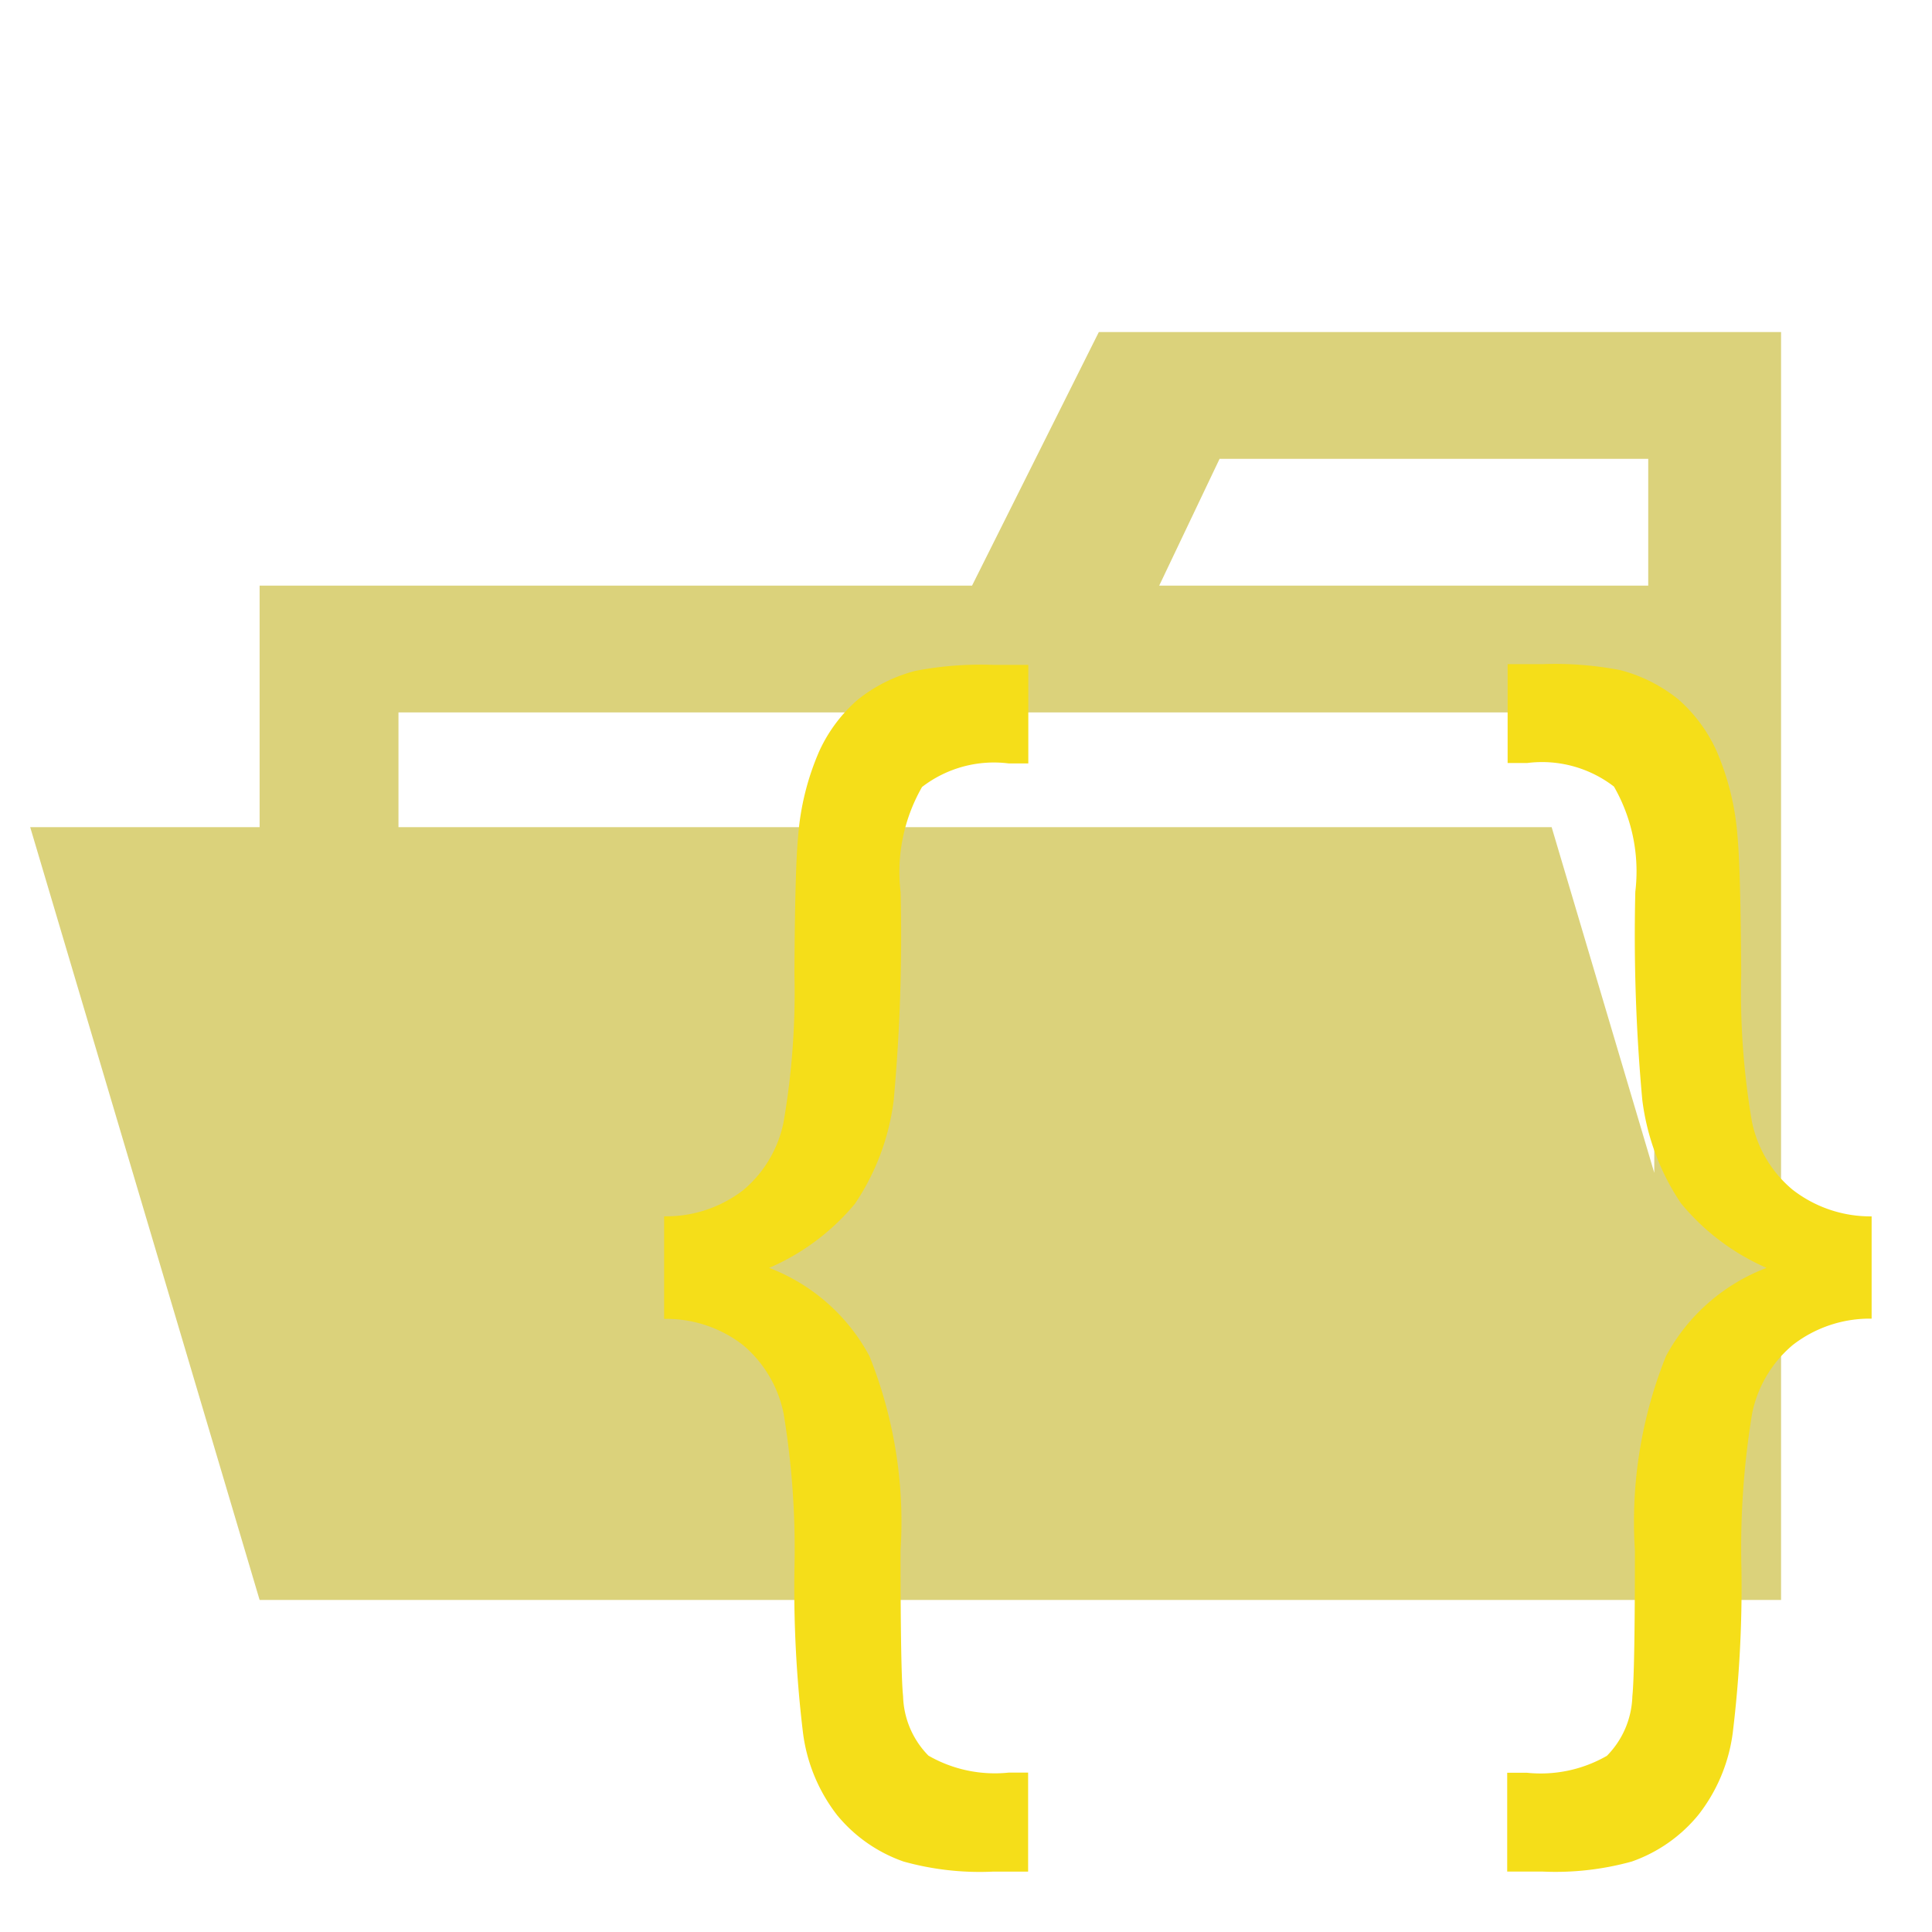 <?xml version="1.0" encoding="utf-8"?>
<svg width="800px" height="800px" viewBox="0 0 32 32" xmlns="http://www.w3.org/2000/svg"><title>folder_type_json_opened</title><path d="M27.4,5.5H18.2L16.1,9.7H4.3v4H.5L4.3,26.5H29.5V5.5ZM20.2,7.6h7.1V9.7H19.2Zm5.5,6.1H6.6V11.8H27.4v7.626Z" style="fill:#dbd27b"/><path d="M11,20.146a2.089,2.089,0,0,0,1.307-.431,1.977,1.977,0,0,0,.672-1.132,12.666,12.666,0,0,0,.179-2.452q.009-1.737.062-2.288a4.355,4.355,0,0,1,.349-1.4,2.511,2.511,0,0,1,.63-.847,2.545,2.545,0,0,1,.961-.484,5.737,5.737,0,0,1,1.288-.1h.584v1.633h-.323a1.95,1.95,0,0,0-1.437.39,2.827,2.827,0,0,0-.355,1.742,29.971,29.971,0,0,1-.114,3.443,3.939,3.939,0,0,1-.641,1.716A3.8,3.8,0,0,1,12.74,21,3.172,3.172,0,0,1,14.4,22.46a7.371,7.371,0,0,1,.516,3.22q0,2.028.042,2.415a1.459,1.459,0,0,0,.42.984,2.207,2.207,0,0,0,1.328.281h.323V31h-.584a4.7,4.7,0,0,1-1.479-.167,2.482,2.482,0,0,1-1.105-.774A2.8,2.8,0,0,1,13.3,28.7,20.043,20.043,0,0,1,13.158,26a13.751,13.751,0,0,0-.179-2.587,2,2,0,0,0-.672-1.134A2.072,2.072,0,0,0,11,21.845Z" style="fill:#f5de19"/><path d="M31,21.841a2.079,2.079,0,0,0-1.307.437,2,2,0,0,0-.672,1.133A13.7,13.7,0,0,0,28.844,26,20.046,20.046,0,0,1,28.7,28.7a2.785,2.785,0,0,1-.568,1.358,2.486,2.486,0,0,1-1.105.775,4.731,4.731,0,0,1-1.479.166h-.584V29.362h.323a2.2,2.2,0,0,0,1.328-.28,1.461,1.461,0,0,0,.422-.988q.042-.386.042-2.416a7.364,7.364,0,0,1,.516-3.219A3.174,3.174,0,0,1,29.26,21a3.807,3.807,0,0,1-1.419-1.071,3.937,3.937,0,0,1-.64-1.716,29.98,29.98,0,0,1-.115-3.443,2.823,2.823,0,0,0-.354-1.742,1.953,1.953,0,0,0-1.438-.39h-.323V11h.584a5.71,5.71,0,0,1,1.285.1,2.566,2.566,0,0,1,.959.484,2.531,2.531,0,0,1,.63.848,4.373,4.373,0,0,1,.348,1.4q.053.551.063,2.288a12.7,12.7,0,0,0,.177,2.455,1.984,1.984,0,0,0,.671,1.128A2.1,2.1,0,0,0,31,20.147Z" style="fill:#f5de19"/></svg>